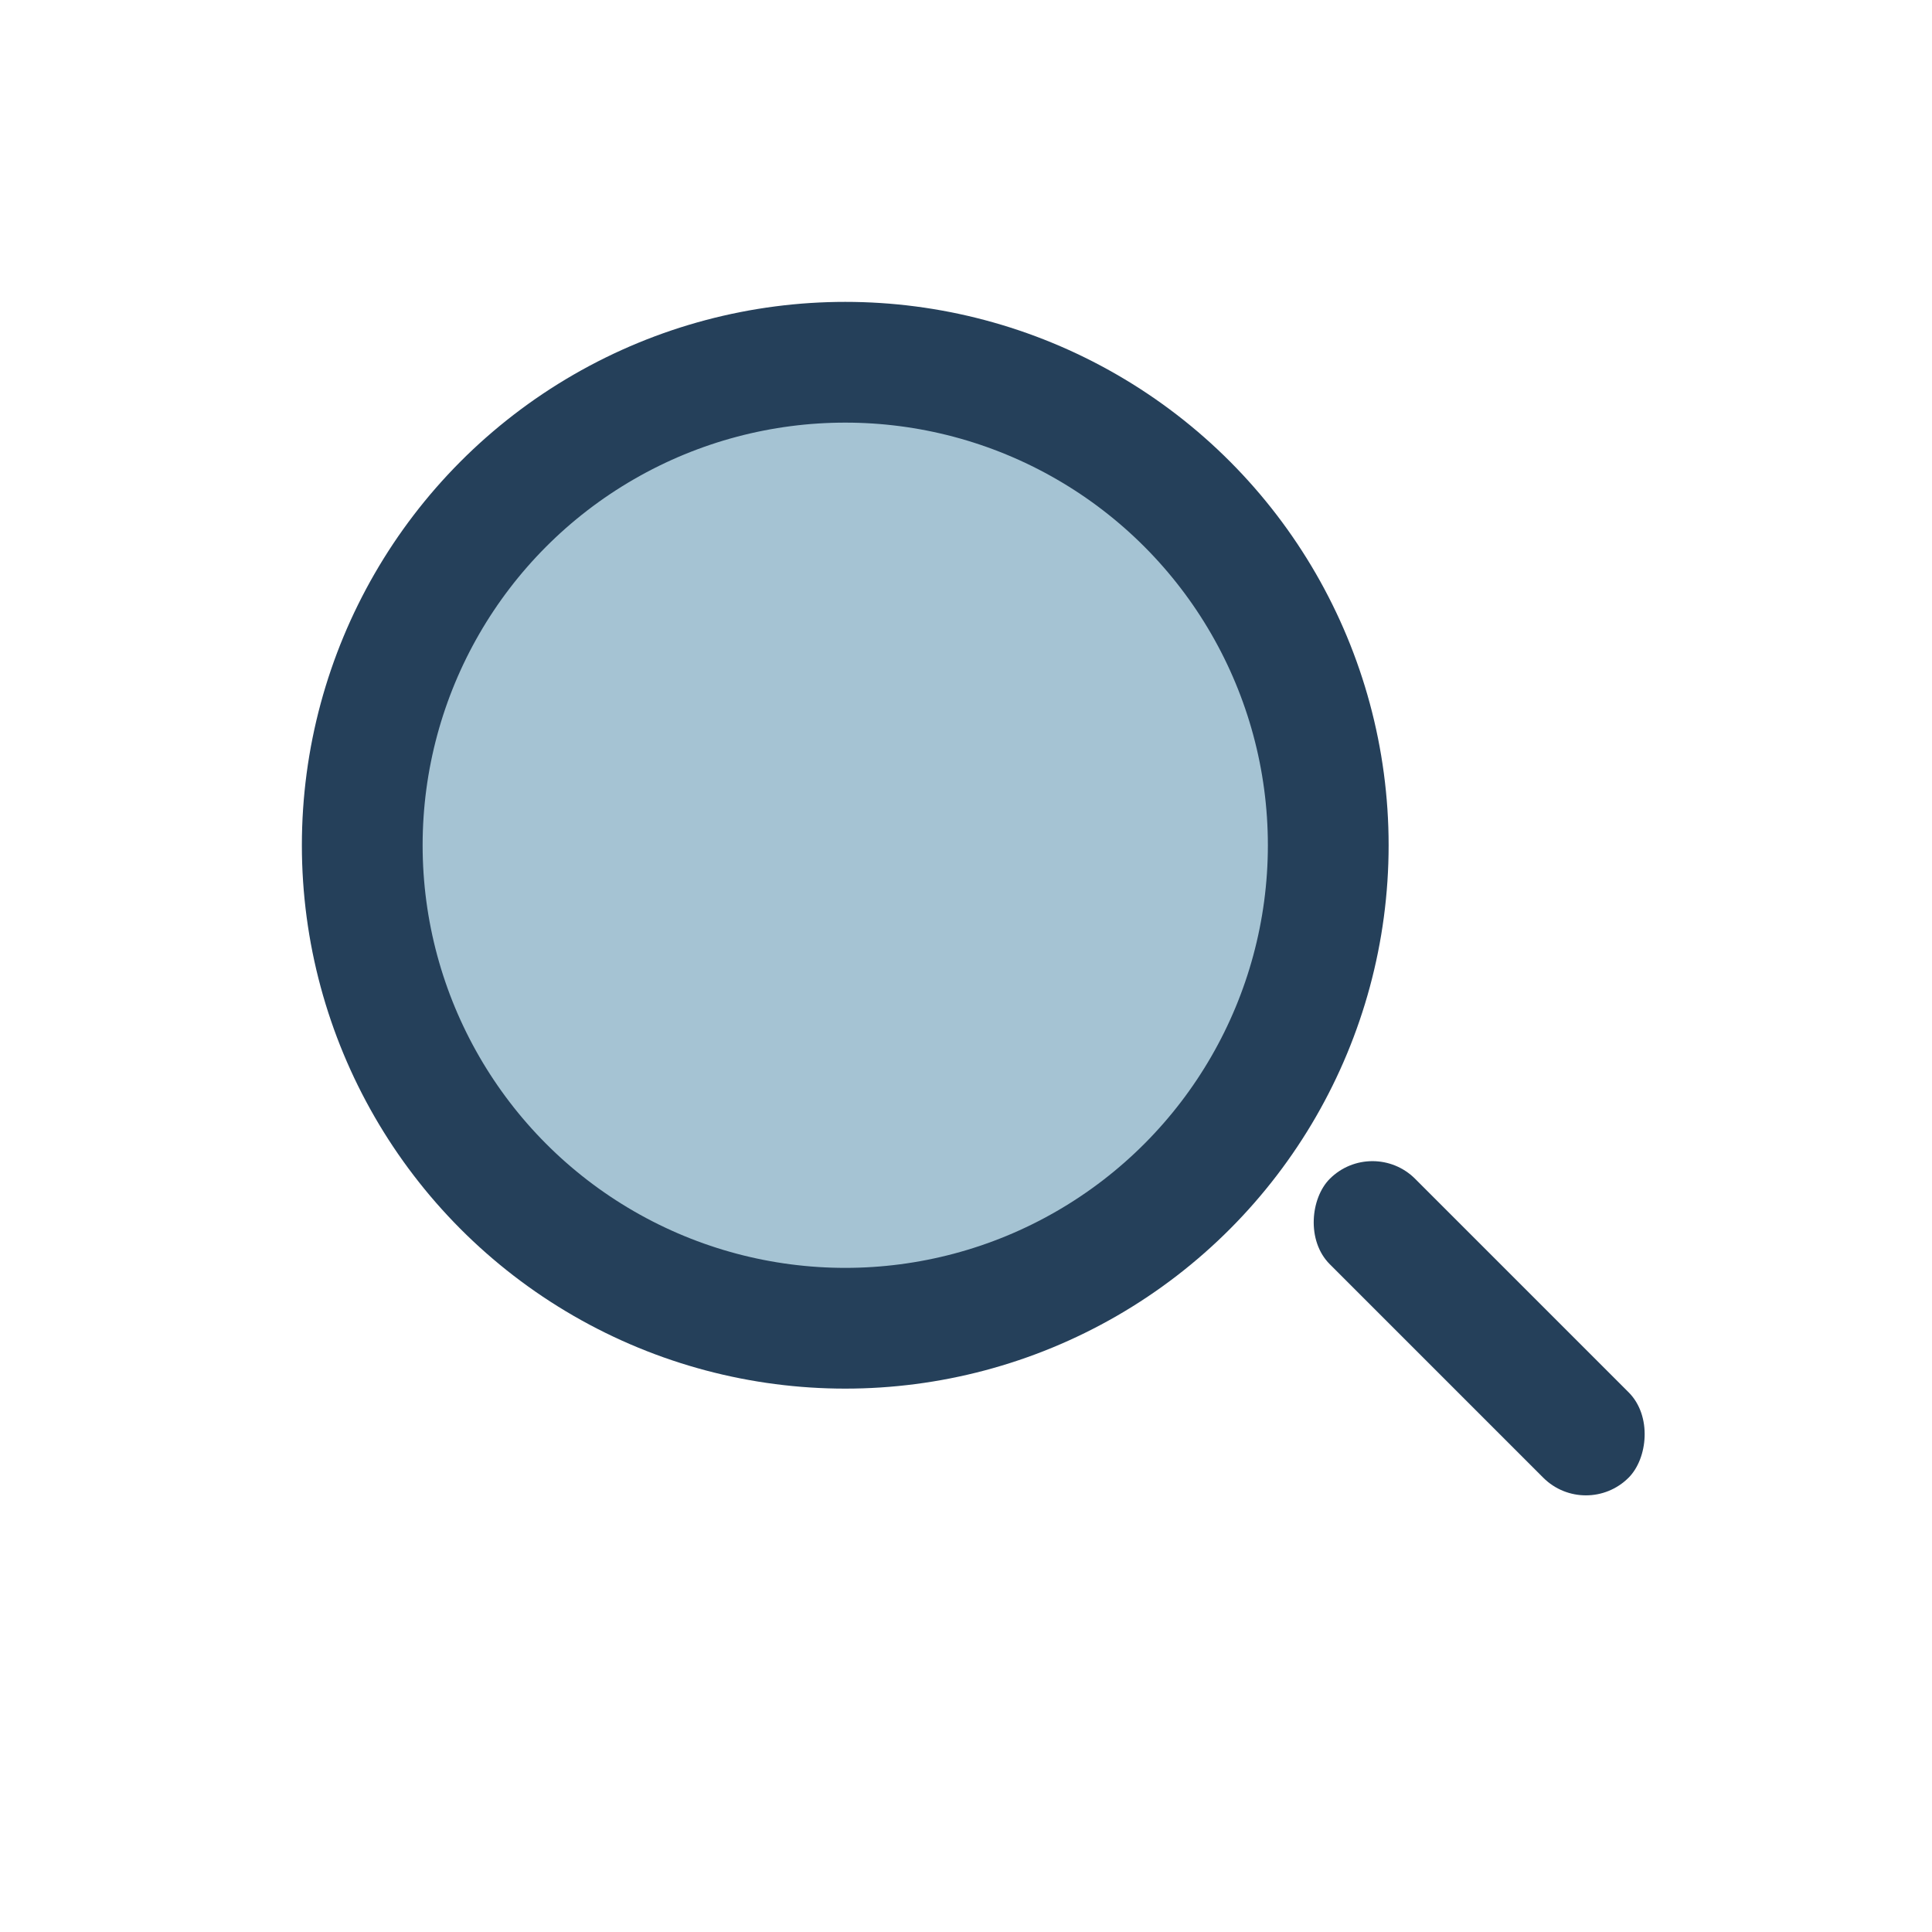 <?xml version="1.0" encoding="UTF-8"?>
<svg xmlns="http://www.w3.org/2000/svg" width="32" height="32" viewBox="0 0 32 32"><circle cx="14" cy="14" r="8" stroke="#25405A" stroke-width="2" fill="#A5C3D3"/><rect x="21" y="21" width="7" height="2" rx="1" transform="rotate(45 24.5 22)" fill="#25405A"/></svg>